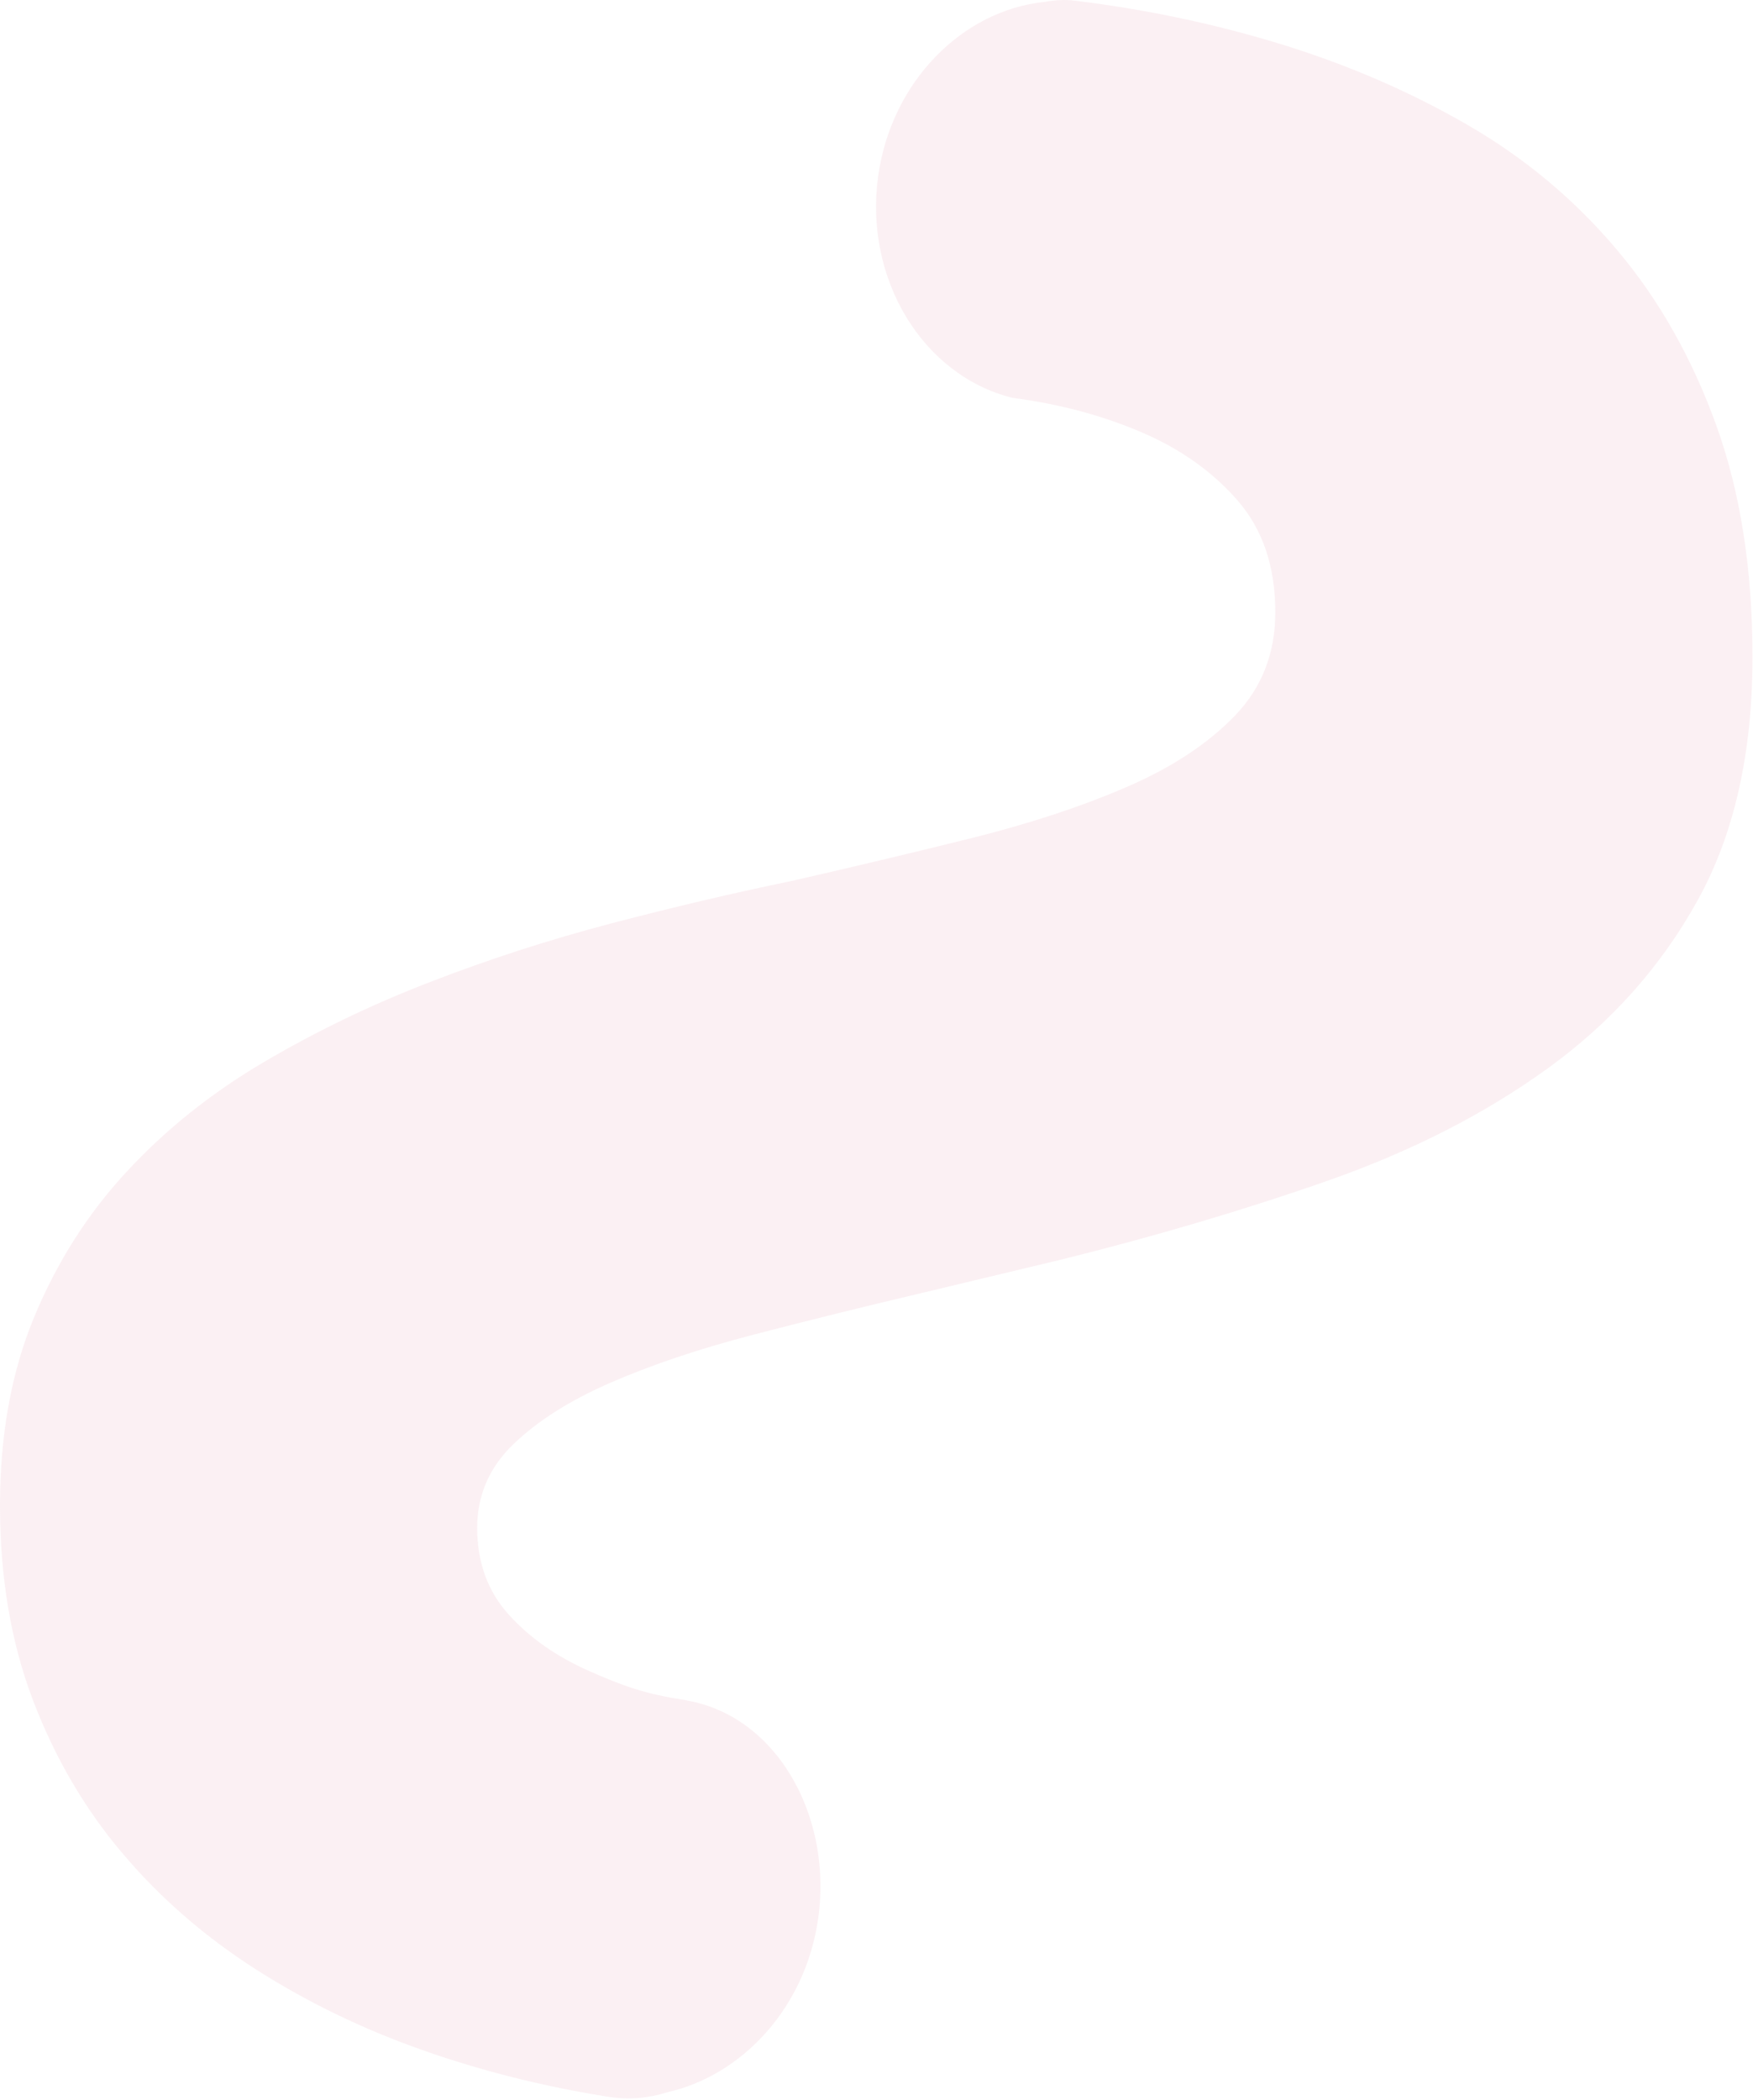 <?xml version="1.0" encoding="utf-8"?>
<svg xmlns="http://www.w3.org/2000/svg" fill="none" height="100%" overflow="visible" preserveAspectRatio="none" style="display: block;" viewBox="0 0 866 1037" width="100%">
<path d="M838.669 444.607C820.597 477.307 795.978 504.908 764.837 527.46C733.671 550.038 697.427 568.531 656.104 583.042C614.757 597.527 570.846 610.515 524.321 622.058L455.243 638.598C425.869 645.523 397.989 652.449 371.578 659.324C345.141 666.224 321.891 674.063 301.778 682.789C281.689 691.516 265.658 701.663 253.684 713.18C241.711 724.672 235.737 738.472 235.737 754.606C235.737 771.629 240.939 785.911 251.32 797.403C261.7 808.92 275.018 818.204 291.298 825.384C307.528 832.487 318.381 836.596 338.47 839.59C338.744 839.666 339.018 839.742 339.291 839.793C387.683 848.393 414.991 905.091 402.146 958.11C392.761 996.923 363.587 1025.61 329.732 1033.28C320.696 1036.17 310.888 1037.16 300.782 1035.58C268.695 1030.51 238.002 1022.82 208.653 1012.45C179.279 1002.12 151.947 988.882 126.656 972.773C101.389 956.639 79.359 937.562 60.639 915.466C41.87 893.37 27.084 868.053 16.23 839.539C5.402 811 0 778.985 0 743.571C0 708.563 5.626 677.513 16.927 650.343C28.204 623.199 43.438 599.277 62.656 578.577C81.848 557.851 104.302 539.89 130.066 524.695C155.805 509.525 183.237 496.257 212.362 485.019C241.487 473.755 271.408 464.065 302.126 455.998C332.844 447.956 362.641 440.954 391.567 434.967C421.787 428.067 451.285 421.04 479.962 413.912C508.638 406.758 534.154 398.361 556.532 388.696C578.861 379.056 596.71 367.311 610.027 353.485C623.345 339.685 630.016 322.637 630.016 302.419C630.016 279.841 623.793 261.449 611.396 247.192C598.975 232.91 583.043 221.621 563.627 213.351C544.235 205.081 523.076 199.449 500.1 196.481V196.507C500.1 196.507 500.05 196.481 500 196.456H499.951V196.431C455.641 185.294 426.765 137.5 433.835 86.891C440.357 40.34 475.431 5.078 516.056 0.943C520.836 0.081 525.765 -0.325 530.868 0.309L531.44 0.385C566.888 4.749 600.991 11.979 633.726 22.1C666.485 32.248 696.954 45.465 725.207 61.827C753.411 78.139 777.906 98.636 798.691 123.269C819.477 147.85 835.832 176.77 847.805 209.876C859.779 243.032 865.753 281.236 865.753 324.489C865.753 371.902 856.742 411.959 838.669 444.607Z" fill="#ECB4C3" id="path206" opacity="0.2"/>
</svg>